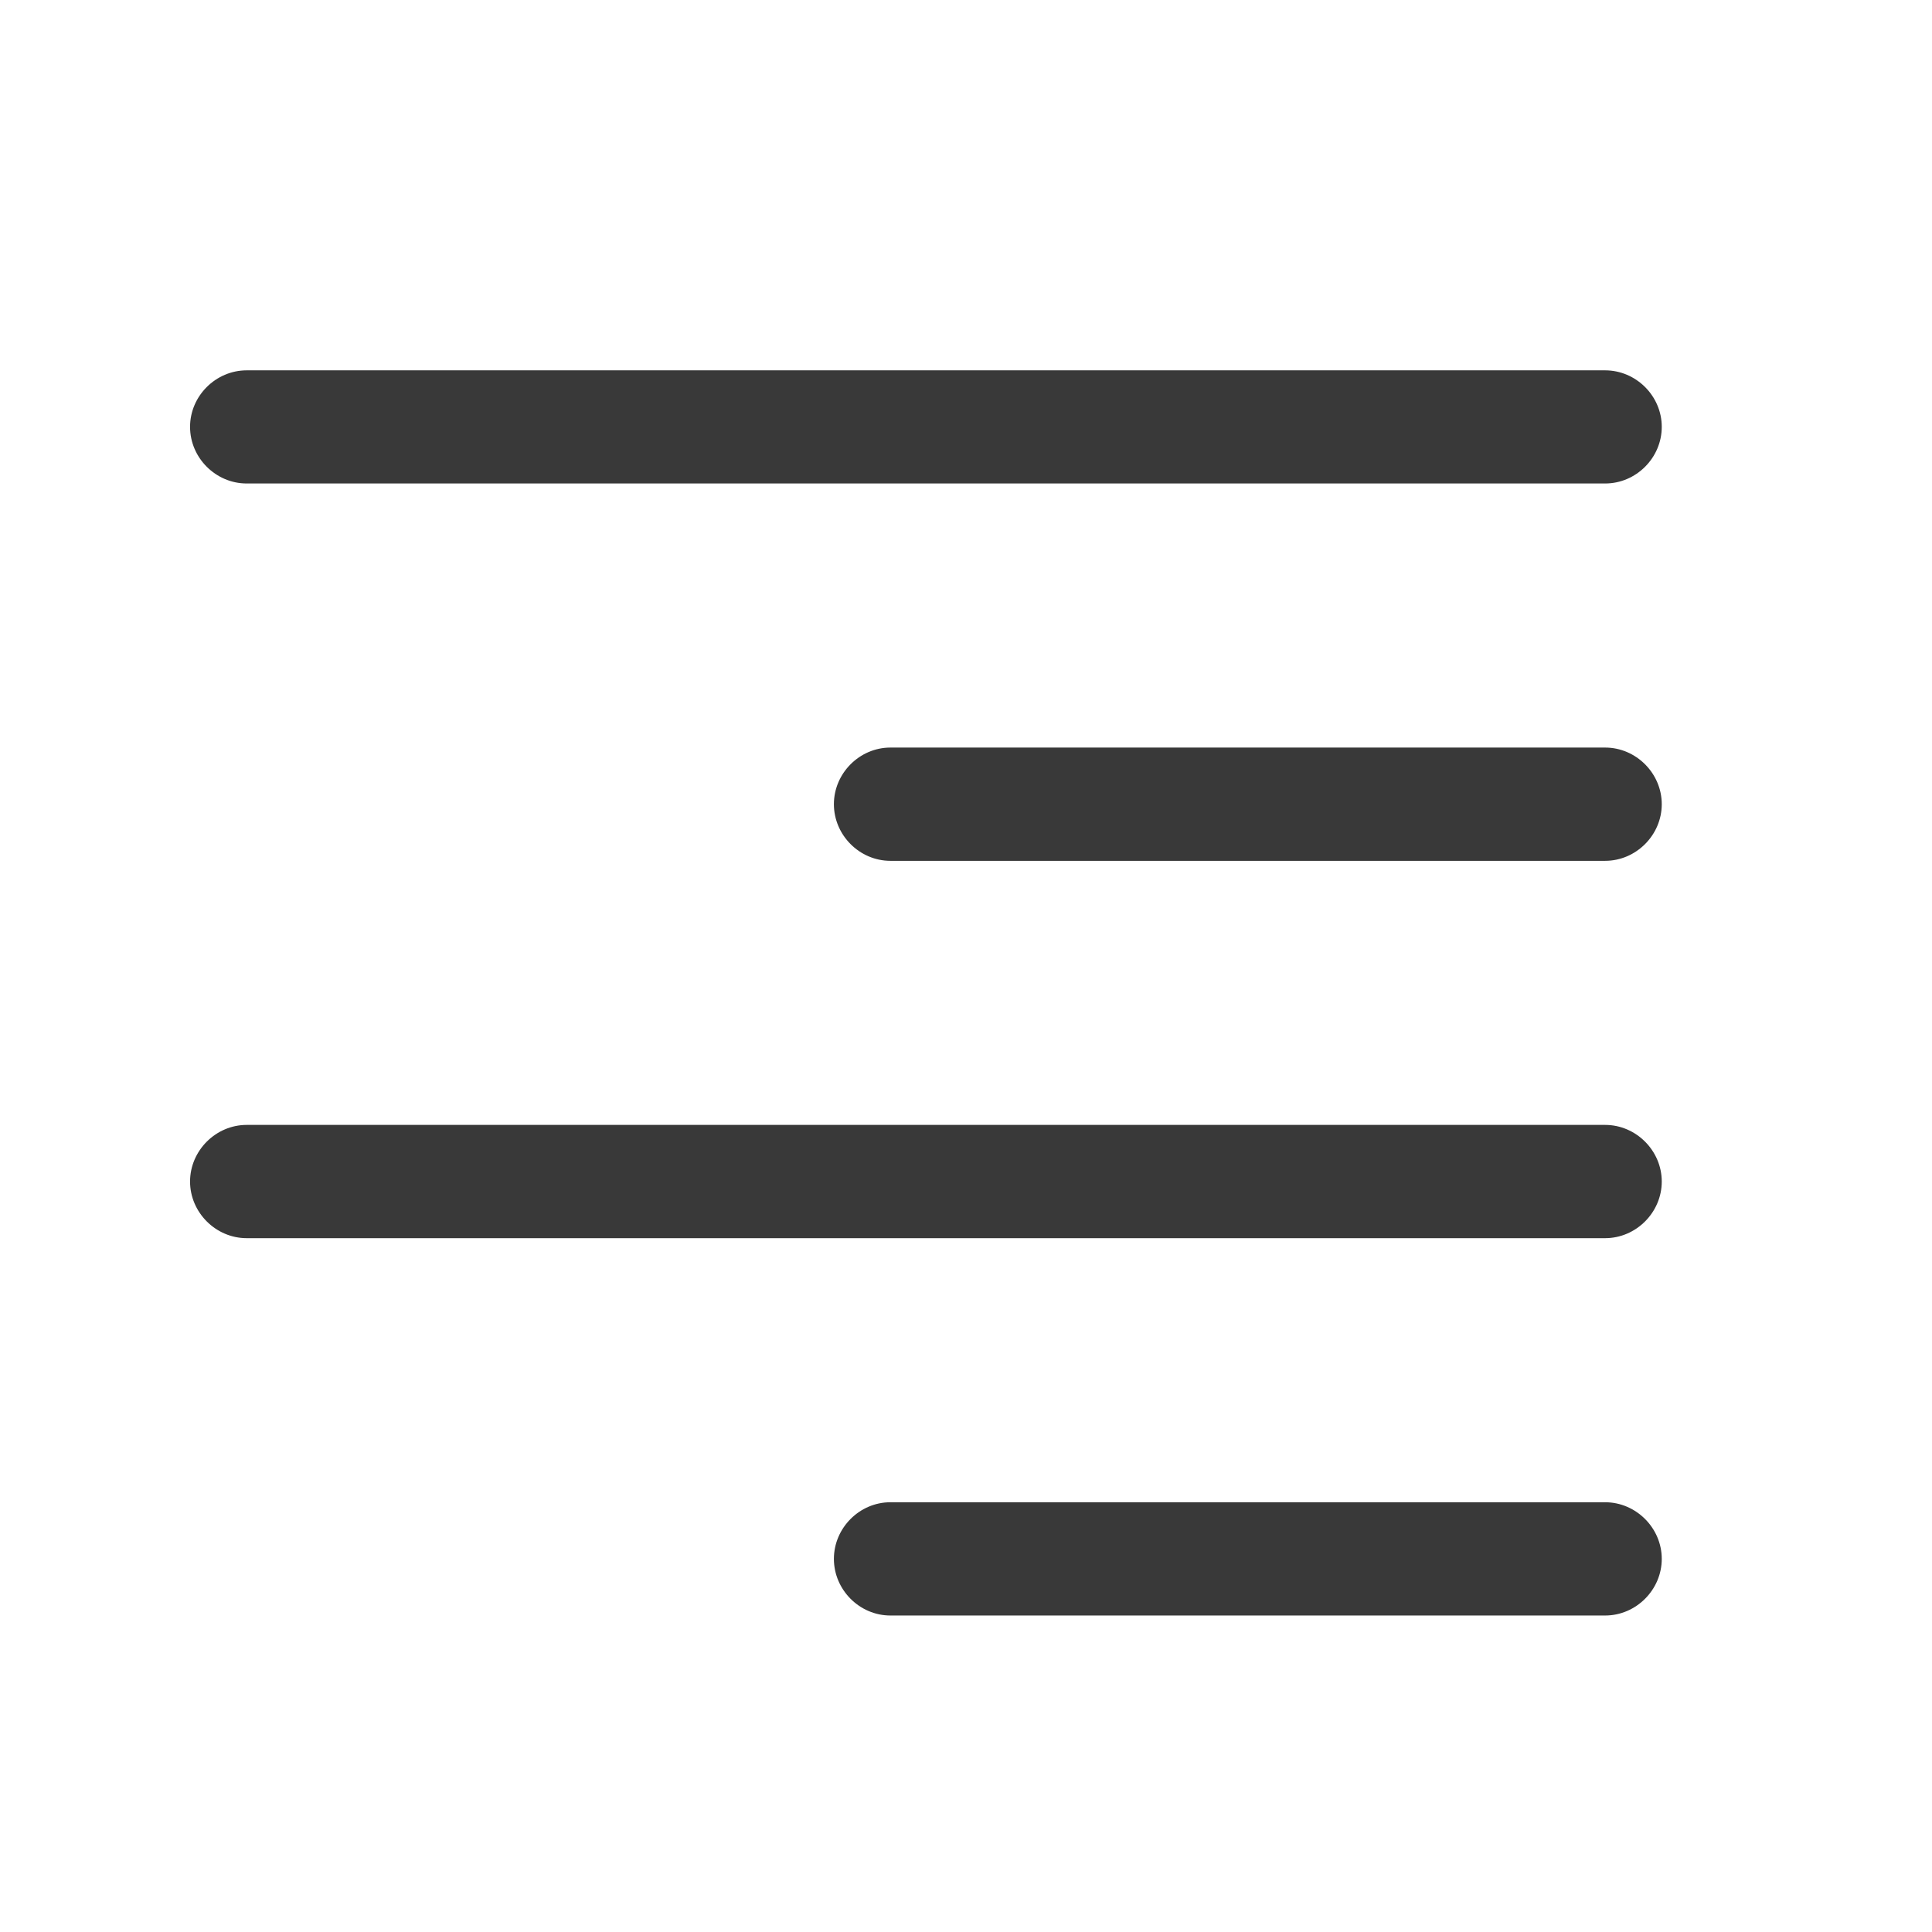 <?xml version="1.0" encoding="UTF-8"?> <svg xmlns="http://www.w3.org/2000/svg" width="16" height="16" viewBox="0 0 16 16" fill="none"><path d="M13.293 4.004H2.043C1.787 4.004 1.574 3.792 1.574 3.535C1.574 3.279 1.787 3.067 2.043 3.067H13.293C13.549 3.067 13.762 3.279 13.762 3.535C13.762 3.792 13.549 4.004 13.293 4.004Z" fill="#393939"></path><path d="M13.293 7.129H7.374C7.118 7.129 6.906 6.916 6.906 6.66C6.906 6.404 7.118 6.191 7.374 6.191H13.293C13.549 6.191 13.762 6.404 13.762 6.66C13.762 6.916 13.549 7.129 13.293 7.129Z" fill="#393939"></path><path d="M13.293 10.254H2.043C1.787 10.254 1.574 10.041 1.574 9.785C1.574 9.529 1.787 9.316 2.043 9.316H13.293C13.549 9.316 13.762 9.529 13.762 9.785C13.762 10.041 13.549 10.254 13.293 10.254Z" fill="#393939"></path><path d="M13.293 13.379H7.374C7.118 13.379 6.906 13.166 6.906 12.91C6.906 12.654 7.118 12.441 7.374 12.441H13.293C13.549 12.441 13.762 12.654 13.762 12.91C13.762 13.166 13.549 13.379 13.293 13.379Z" fill="#393939"></path></svg> 